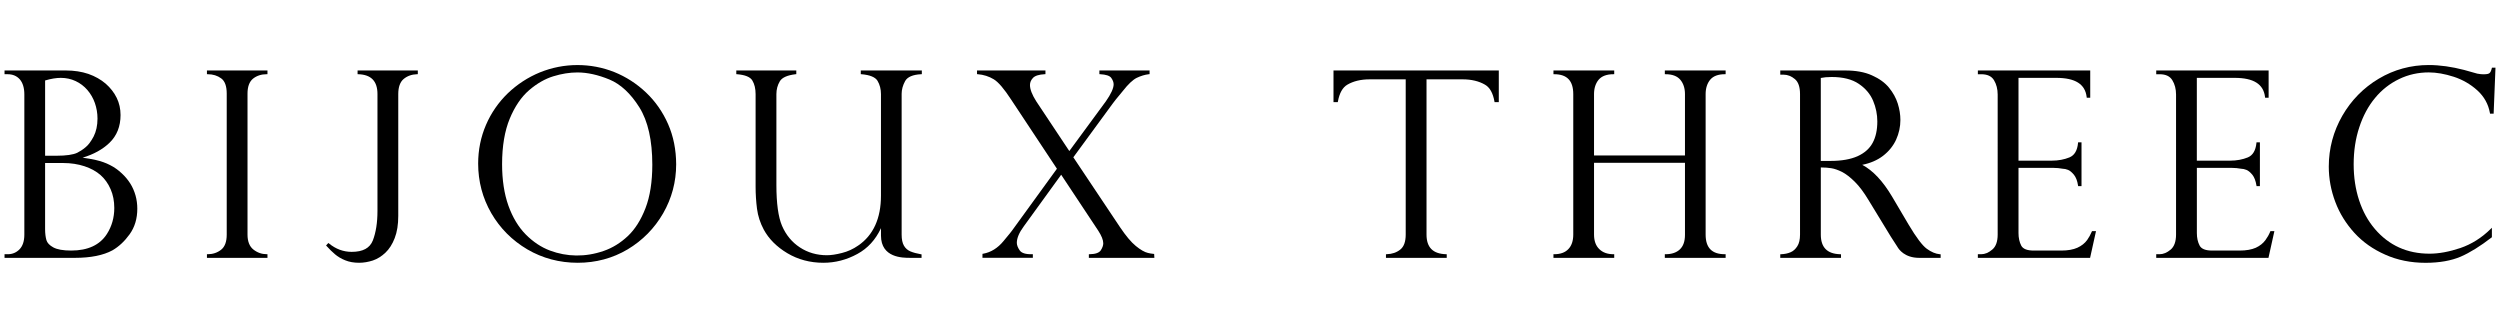 <?xml version="1.0" encoding="utf-8"?>
<!-- Generator: Adobe Illustrator 27.0.1, SVG Export Plug-In . SVG Version: 6.00 Build 0)  -->
<svg version="1.1" xmlns="http://www.w3.org/2000/svg" xmlns:xlink="http://www.w3.org/1999/xlink" x="0px" y="0px"
	 viewBox="0 0 183 24" style="enable-background:new 0 0 183 24;" xml:space="preserve">
<path d="M9.921,14.308c-0.09-0.315-0.218-0.612-0.387-0.878c-0.169-0.266-0.375-0.514-0.619-0.739
	c-0.266-0.251-0.557-0.458-0.861-0.608c-0.308-0.161-0.653-0.281-1.03-0.368c-0.311-0.071-0.64-0.128-0.978-0.173
	c0.811-0.244,1.469-0.608,1.964-1.085C8.552,9.94,8.824,9.253,8.824,8.42c0-0.45-0.092-0.871-0.281-1.257
	C8.355,6.777,8.081,6.428,7.739,6.127c-0.349-0.3-0.777-0.544-1.27-0.717C5.972,5.242,5.42,5.159,4.833,5.159H0.332v0.274h0.225
	c0.375,0,0.675,0.128,0.895,0.379c0.218,0.255,0.33,0.627,0.33,1.096v10.267c0,0.48-0.122,0.841-0.358,1.081
	c-0.236,0.237-0.522,0.353-0.848,0.353H0.332v0.266h5.147c1.16,0,2.088-0.188,2.754-0.552c0.463-0.266,0.889-0.664,1.259-1.178
	c0.373-0.522,0.559-1.144,0.559-1.865C10.051,14.953,10.01,14.623,9.921,14.308z M3.302,5.891C3.734,5.76,4.122,5.7,4.454,5.7
	c0.387,0,0.752,0.079,1.083,0.236C5.865,6.09,6.154,6.308,6.394,6.585c0.24,0.278,0.424,0.597,0.55,0.953
	c0.126,0.36,0.193,0.743,0.193,1.141c0,0.51-0.098,0.949-0.283,1.313c-0.191,0.36-0.392,0.631-0.597,0.792
	c-0.206,0.173-0.413,0.304-0.602,0.398C5.358,11.325,4.841,11.4,4.131,11.4H3.302V5.891z M7.829,17.122
	c-0.516,0.811-1.396,1.219-2.619,1.219c-0.591,0-1.03-0.079-1.308-0.232c-0.276-0.15-0.445-0.33-0.505-0.533
	c-0.06-0.214-0.096-0.484-0.096-0.799v-4.844h1.336c0.555,0,1.081,0.083,1.552,0.237c0.469,0.158,0.865,0.375,1.175,0.649
	c0.308,0.274,0.555,0.619,0.732,1.028c0.18,0.409,0.27,0.871,0.27,1.377C8.366,15.925,8.184,16.567,7.829,17.122z"/>
<path d="M19.578,18.875h-4.43v-0.266h0.058c0.377,0,0.707-0.113,0.981-0.33c0.274-0.217,0.409-0.589,0.409-1.103V6.848
	c0-0.54-0.135-0.915-0.405-1.111c-0.274-0.203-0.604-0.304-0.985-0.304h-0.058V5.159h4.43v0.274h-0.062
	c-0.388,0-0.722,0.109-0.996,0.326c-0.265,0.218-0.402,0.585-0.402,1.088v10.327c0,0.499,0.146,0.867,0.43,1.092
	c0.291,0.229,0.617,0.341,0.968,0.341h0.062V18.875z"/>
<path d="M26.286,19.235c-0.383,0-0.722-0.06-1.015-0.18c-0.291-0.116-0.54-0.266-0.745-0.439c-0.199-0.169-0.411-0.371-0.621-0.608
	l-0.036-0.041l0.167-0.18l0.045,0.034c0.499,0.409,1.056,0.615,1.659,0.615c0.827,0,1.334-0.274,1.555-0.841
	c0.221-0.578,0.336-1.295,0.336-2.15V6.889c0-0.949-0.46-1.426-1.402-1.456h-0.054V5.159h4.409v0.274h-0.058
	c-0.388,0.011-0.72,0.131-0.983,0.353c-0.259,0.221-0.39,0.589-0.39,1.103v8.916c0,0.627-0.084,1.171-0.259,1.621
	c-0.171,0.447-0.4,0.807-0.683,1.073c-0.281,0.266-0.591,0.458-0.921,0.57C26.961,19.175,26.624,19.235,26.286,19.235z"/>
<path d="M48.906,9.088c-0.39-0.889-0.931-1.666-1.615-2.315c-0.683-0.649-1.467-1.152-2.321-1.497
	c-0.861-0.342-1.766-0.514-2.7-0.514c-0.951,0-1.876,0.184-2.75,0.537c-0.874,0.36-1.662,0.874-2.345,1.527
	c-0.683,0.661-1.222,1.437-1.6,2.315c-0.381,0.882-0.574,1.835-0.574,2.837c0,1.298,0.323,2.522,0.963,3.629
	c0.64,1.103,1.527,1.993,2.64,2.649c1.111,0.649,2.351,0.979,3.687,0.979c1.326,0,2.555-0.33,3.649-0.979
	c1.092-0.653,1.968-1.542,2.602-2.642c0.632-1.099,0.953-2.304,0.953-3.584C49.493,10.968,49.296,9.977,48.906,9.088z
	 M47.251,15.235c-0.332,0.863-0.767,1.55-1.298,2.049c-0.531,0.499-1.122,0.863-1.756,1.081c-1.356,0.473-2.709,0.435-3.934-0.023
	c-0.644-0.24-1.24-0.638-1.777-1.178c-0.537-0.544-0.964-1.253-1.27-2.109c-0.308-0.863-0.463-1.887-0.463-3.039
	c0-1.317,0.19-2.439,0.561-3.332c0.368-0.889,0.846-1.591,1.418-2.083c0.572-0.491,1.169-0.833,1.773-1.017
	c0.608-0.188,1.201-0.281,1.765-0.281c0.728,0,1.514,0.176,2.342,0.518c0.82,0.341,1.557,1.028,2.188,2.034
	c0.631,1.006,0.949,2.42,0.949,4.21C47.748,13.31,47.581,14.379,47.251,15.235z"/>
<path d="M60.27,19.235c-0.972,0-1.859-0.237-2.638-0.702c-0.775-0.462-1.357-1.047-1.724-1.726
	c-0.261-0.488-0.426-0.998-0.495-1.523c-0.067-0.518-0.103-1.07-0.103-1.625V6.889c0-0.394-0.079-0.732-0.235-0.991
	c-0.154-0.266-0.531-0.417-1.122-0.465l-0.056-0.004v-0.27h4.392v0.27l-0.051,0.004c-0.606,0.071-0.993,0.244-1.156,0.518
	c-0.165,0.278-0.25,0.593-0.25,0.938v6.657c0,1.34,0.139,2.338,0.409,2.976c0.289,0.675,0.73,1.208,1.308,1.587
	c0.58,0.383,1.248,0.574,1.981,0.574c0.306,0,0.677-0.056,1.101-0.165c0.424-0.105,0.824-0.289,1.19-0.544
	c1.105-0.754,1.666-1.985,1.666-3.651V6.889c0-0.364-0.085-0.691-0.251-0.972c-0.159-0.266-0.555-0.432-1.173-0.484l-0.054-0.004
	v-0.27h4.469v0.274H67.42c-0.6,0.03-0.993,0.199-1.161,0.495C66.088,6.24,66,6.555,66,6.867v10.308c0,0.345,0.056,0.615,0.171,0.814
	c0.116,0.195,0.27,0.326,0.471,0.413c0.206,0.086,0.458,0.154,0.769,0.21l0.047,0.007v0.255h-0.854c-0.523,0-2.116,0-2.116-1.629
	v-0.544c-0.396,0.852-0.978,1.482-1.728,1.888C61.972,19.021,61.135,19.235,60.27,19.235z"/>
<path d="M84.5,18.875h-4.796v-0.263l0.06-0.004c0.413-0.004,0.687-0.101,0.809-0.278c0.122-0.188,0.186-0.36,0.186-0.522
	c0-0.24-0.126-0.552-0.37-0.927l-2.711-4.09l-2.732,3.771c-0.341,0.461-0.514,0.867-0.514,1.212c0,0.165,0.071,0.353,0.212,0.555
	c0.131,0.195,0.439,0.293,0.899,0.278h0.062v0.266h-3.689l0.002-0.293l0.049-0.007c0.567-0.101,1.071-0.413,1.494-0.93
	c0.463-0.555,0.591-0.717,0.613-0.754l3.293-4.537l-3.347-5.055c-0.512-0.788-0.942-1.295-1.283-1.497
	c-0.341-0.206-0.734-0.334-1.165-0.368l-0.054-0.004v-0.27h5.009v0.27l-0.054,0.004c-0.426,0.022-0.713,0.113-0.861,0.274
	c-0.144,0.154-0.218,0.326-0.218,0.518c0,0.315,0.156,0.717,0.462,1.197l2.417,3.636l2.676-3.64
	c0.377-0.537,0.569-0.957,0.569-1.246c0-0.15-0.06-0.308-0.178-0.473c-0.113-0.154-0.387-0.244-0.809-0.266l-0.056-0.004v-0.27
	h3.674v0.27l-0.052,0.004c-0.298,0.034-0.597,0.128-0.886,0.266c-0.285,0.139-0.628,0.461-1.015,0.957
	c-0.447,0.537-0.694,0.841-0.752,0.934l-2.876,3.925l3.419,5.118c0.422,0.627,0.809,1.092,1.154,1.373
	c0.343,0.281,0.644,0.454,0.889,0.51c0.129,0.034,0.266,0.053,0.405,0.068l0.049,0.004L84.5,18.875z"/>
<path d="M105.9,18.875h-4.448v-0.263l0.056-0.004c0.392-0.011,0.724-0.124,0.994-0.341c0.265-0.21,0.396-0.578,0.396-1.096V5.808
	h-2.643c-0.647,0-1.193,0.135-1.629,0.39c-0.347,0.203-0.58,0.615-0.69,1.227l-0.011,0.053h-0.313V5.159h12.1v2.319h-0.31
	l-0.009-0.053c-0.109-0.612-0.338-1.024-0.692-1.227c-0.437-0.255-0.989-0.39-1.631-0.39h-2.649v11.363
	c0,0.938,0.467,1.411,1.424,1.437l0.056,0.004V18.875z"/>
<path d="M126.315,18.875h-4.45v-0.266h0.06c0.443,0,0.795-0.12,1.043-0.356c0.25-0.237,0.372-0.593,0.372-1.062v-5.276h-6.657v5.257
	c0,0.458,0.129,0.818,0.384,1.062c0.253,0.252,0.604,0.375,1.036,0.375h0.058v0.266h-4.448v-0.266h0.058
	c0.448,0,0.796-0.124,1.032-0.375c0.238-0.244,0.36-0.604,0.36-1.062V6.889c0-0.979-0.456-1.456-1.392-1.456h-0.058V5.159h4.448
	v0.274h-0.058c-0.491,0-0.852,0.135-1.079,0.398c-0.225,0.27-0.341,0.627-0.341,1.058v4.492h6.657V6.889
	c0-0.428-0.115-0.784-0.343-1.054c-0.227-0.266-0.589-0.402-1.071-0.402h-0.06V5.159h4.45v0.274h-0.062
	c-0.486,0-0.841,0.135-1.064,0.398c-0.221,0.266-0.338,0.623-0.338,1.058v10.282c0,0.968,0.458,1.437,1.402,1.437h0.062V18.875z"/>
<path d="M166.052,18.875h-8.216v-0.266h0.246c0.272,0,0.546-0.113,0.811-0.338c0.259-0.217,0.394-0.589,0.394-1.099V6.923
	c0-0.405-0.092-0.762-0.274-1.054c-0.18-0.293-0.484-0.435-0.931-0.435h-0.246V5.159h8.227v1.993h-0.257l-0.007-0.056
	c-0.111-0.938-0.837-1.396-2.216-1.396h-2.775v6.06h2.434c0.486,0,0.921-0.083,1.298-0.237c0.364-0.15,0.576-0.507,0.631-1.051
	l0.004-0.052h0.25v3.205h-0.246l-0.007-0.049c-0.055-0.342-0.156-0.604-0.3-0.784c-0.148-0.176-0.296-0.304-0.437-0.357
	c-0.143-0.056-0.27-0.082-0.379-0.082c-0.225-0.041-0.458-0.064-0.692-0.064h-2.554v4.773c0,0.353,0.068,0.661,0.203,0.916
	c0.13,0.244,0.432,0.364,0.914,0.364h2.019c0.478,0,0.869-0.071,1.178-0.206c0.302-0.139,0.542-0.33,0.715-0.574
	c0.13-0.176,0.244-0.375,0.34-0.608l0.015-0.037h0.291L166.052,18.875z"/>
<path d="M152.995,18.875h-8.216v-0.266h0.244c0.276,0,0.546-0.113,0.809-0.338c0.265-0.217,0.398-0.589,0.398-1.099V6.923
	c0-0.402-0.092-0.758-0.27-1.054c-0.18-0.293-0.486-0.435-0.936-0.435h-0.244V5.159h8.225v1.993h-0.255l-0.007-0.056
	c-0.111-0.938-0.835-1.396-2.22-1.396h-2.769v6.06h2.432c0.486,0,0.919-0.083,1.296-0.237c0.368-0.15,0.58-0.507,0.63-1.051
	l0.004-0.052h0.251v3.205h-0.246l-0.009-0.049c-0.051-0.345-0.156-0.604-0.3-0.784c-0.148-0.176-0.293-0.304-0.433-0.357
	c-0.144-0.056-0.274-0.082-0.381-0.082c-0.225-0.041-0.456-0.064-0.692-0.064h-2.552v4.773c0,0.353,0.068,0.661,0.199,0.916
	c0.128,0.244,0.432,0.364,0.912,0.364h2.024c0.473,0,0.871-0.071,1.173-0.206c0.306-0.139,0.548-0.33,0.72-0.57
	c0.128-0.18,0.24-0.383,0.338-0.612l0.015-0.037h0.293L152.995,18.875z"/>
<path d="M177.553,19.238c-1.073,0-2.068-0.199-2.953-0.597c-0.889-0.39-1.649-0.927-2.259-1.595
	c-0.61-0.672-1.083-1.426-1.396-2.263c-0.317-0.837-0.478-1.704-0.478-2.589c0-1.328,0.334-2.574,0.989-3.719
	c0.655-1.137,1.555-2.053,2.672-2.717c1.114-0.664,2.347-0.998,3.657-0.998c0.811,0,1.683,0.124,2.591,0.36l0.959,0.27
	c0.178,0.034,0.332,0.049,0.456,0.049c0.281,0,0.394-0.045,0.443-0.09c0.071-0.06,0.126-0.18,0.165-0.353l0.011-0.041h0.259
	l-0.135,3.366h-0.263l-0.009-0.049c-0.115-0.649-0.424-1.204-0.92-1.655c-0.497-0.45-1.081-0.788-1.728-0.998
	c-0.647-0.21-1.265-0.319-1.829-0.319c-0.767,0-1.501,0.161-2.174,0.488c-0.677,0.327-1.268,0.788-1.756,1.381
	c-0.492,0.589-0.882,1.313-1.154,2.143c-0.278,0.829-0.413,1.741-0.413,2.717c0,0.942,0.133,1.831,0.4,2.638
	c0.263,0.803,0.651,1.509,1.159,2.101c0.505,0.589,1.098,1.047,1.764,1.347c0.668,0.304,1.418,0.454,2.233,0.454
	c0.677,0,1.437-0.139,2.251-0.413c0.812-0.278,1.557-0.743,2.21-1.388l0.101-0.098v0.698l-0.024,0.015
	c-0.818,0.634-1.578,1.107-2.259,1.403C179.433,19.081,178.572,19.238,177.553,19.238z"/>
<path d="M142.055,18.875h-1.572c-1.064,0-1.491-0.623-1.597-0.814c-0.081-0.116-0.48-0.743-0.48-0.743l-1.64-2.69
	c-0.323-0.537-0.655-0.987-0.993-1.321c-0.336-0.334-0.655-0.578-0.94-0.724c-0.289-0.143-0.55-0.233-0.78-0.27
	c-0.22-0.034-0.475-0.056-0.769-0.056v4.916c0,0.938,0.465,1.411,1.42,1.437l0.058,0.004v0.263h-4.447v-0.263l0.056-0.004
	c0.259-0.011,0.497-0.056,0.7-0.146c0.197-0.082,0.357-0.229,0.492-0.439c0.133-0.206,0.199-0.491,0.199-0.852V6.889
	c0-0.522-0.124-0.889-0.377-1.1c-0.25-0.21-0.527-0.323-0.827-0.323h-0.242V5.159h4.765c0.762,0,1.418,0.116,1.946,0.357
	c0.535,0.236,0.955,0.54,1.253,0.908c0.295,0.364,0.508,0.75,0.636,1.156c0.129,0.409,0.193,0.811,0.193,1.201
	c0,0.499-0.105,0.983-0.315,1.445c-0.212,0.458-0.535,0.859-0.968,1.19c-0.405,0.308-0.912,0.529-1.51,0.649
	c0.782,0.413,1.51,1.193,2.178,2.315l1.227,2.079c0.548,0.919,0.989,1.508,1.319,1.749c0.323,0.237,0.647,0.375,0.963,0.402
	l0.052,0.004V18.875z M133.284,11.779H134c0.801,0,1.465-0.116,1.976-0.345c0.505-0.229,0.876-0.559,1.101-0.976
	c0.231-0.424,0.343-0.949,0.343-1.569c0-0.51-0.101-1.021-0.308-1.512c-0.206-0.488-0.553-0.904-1.047-1.238
	c-0.488-0.334-1.159-0.503-1.991-0.503c-0.317,0-0.582,0.026-0.792,0.071V11.779z"/>
</svg>
